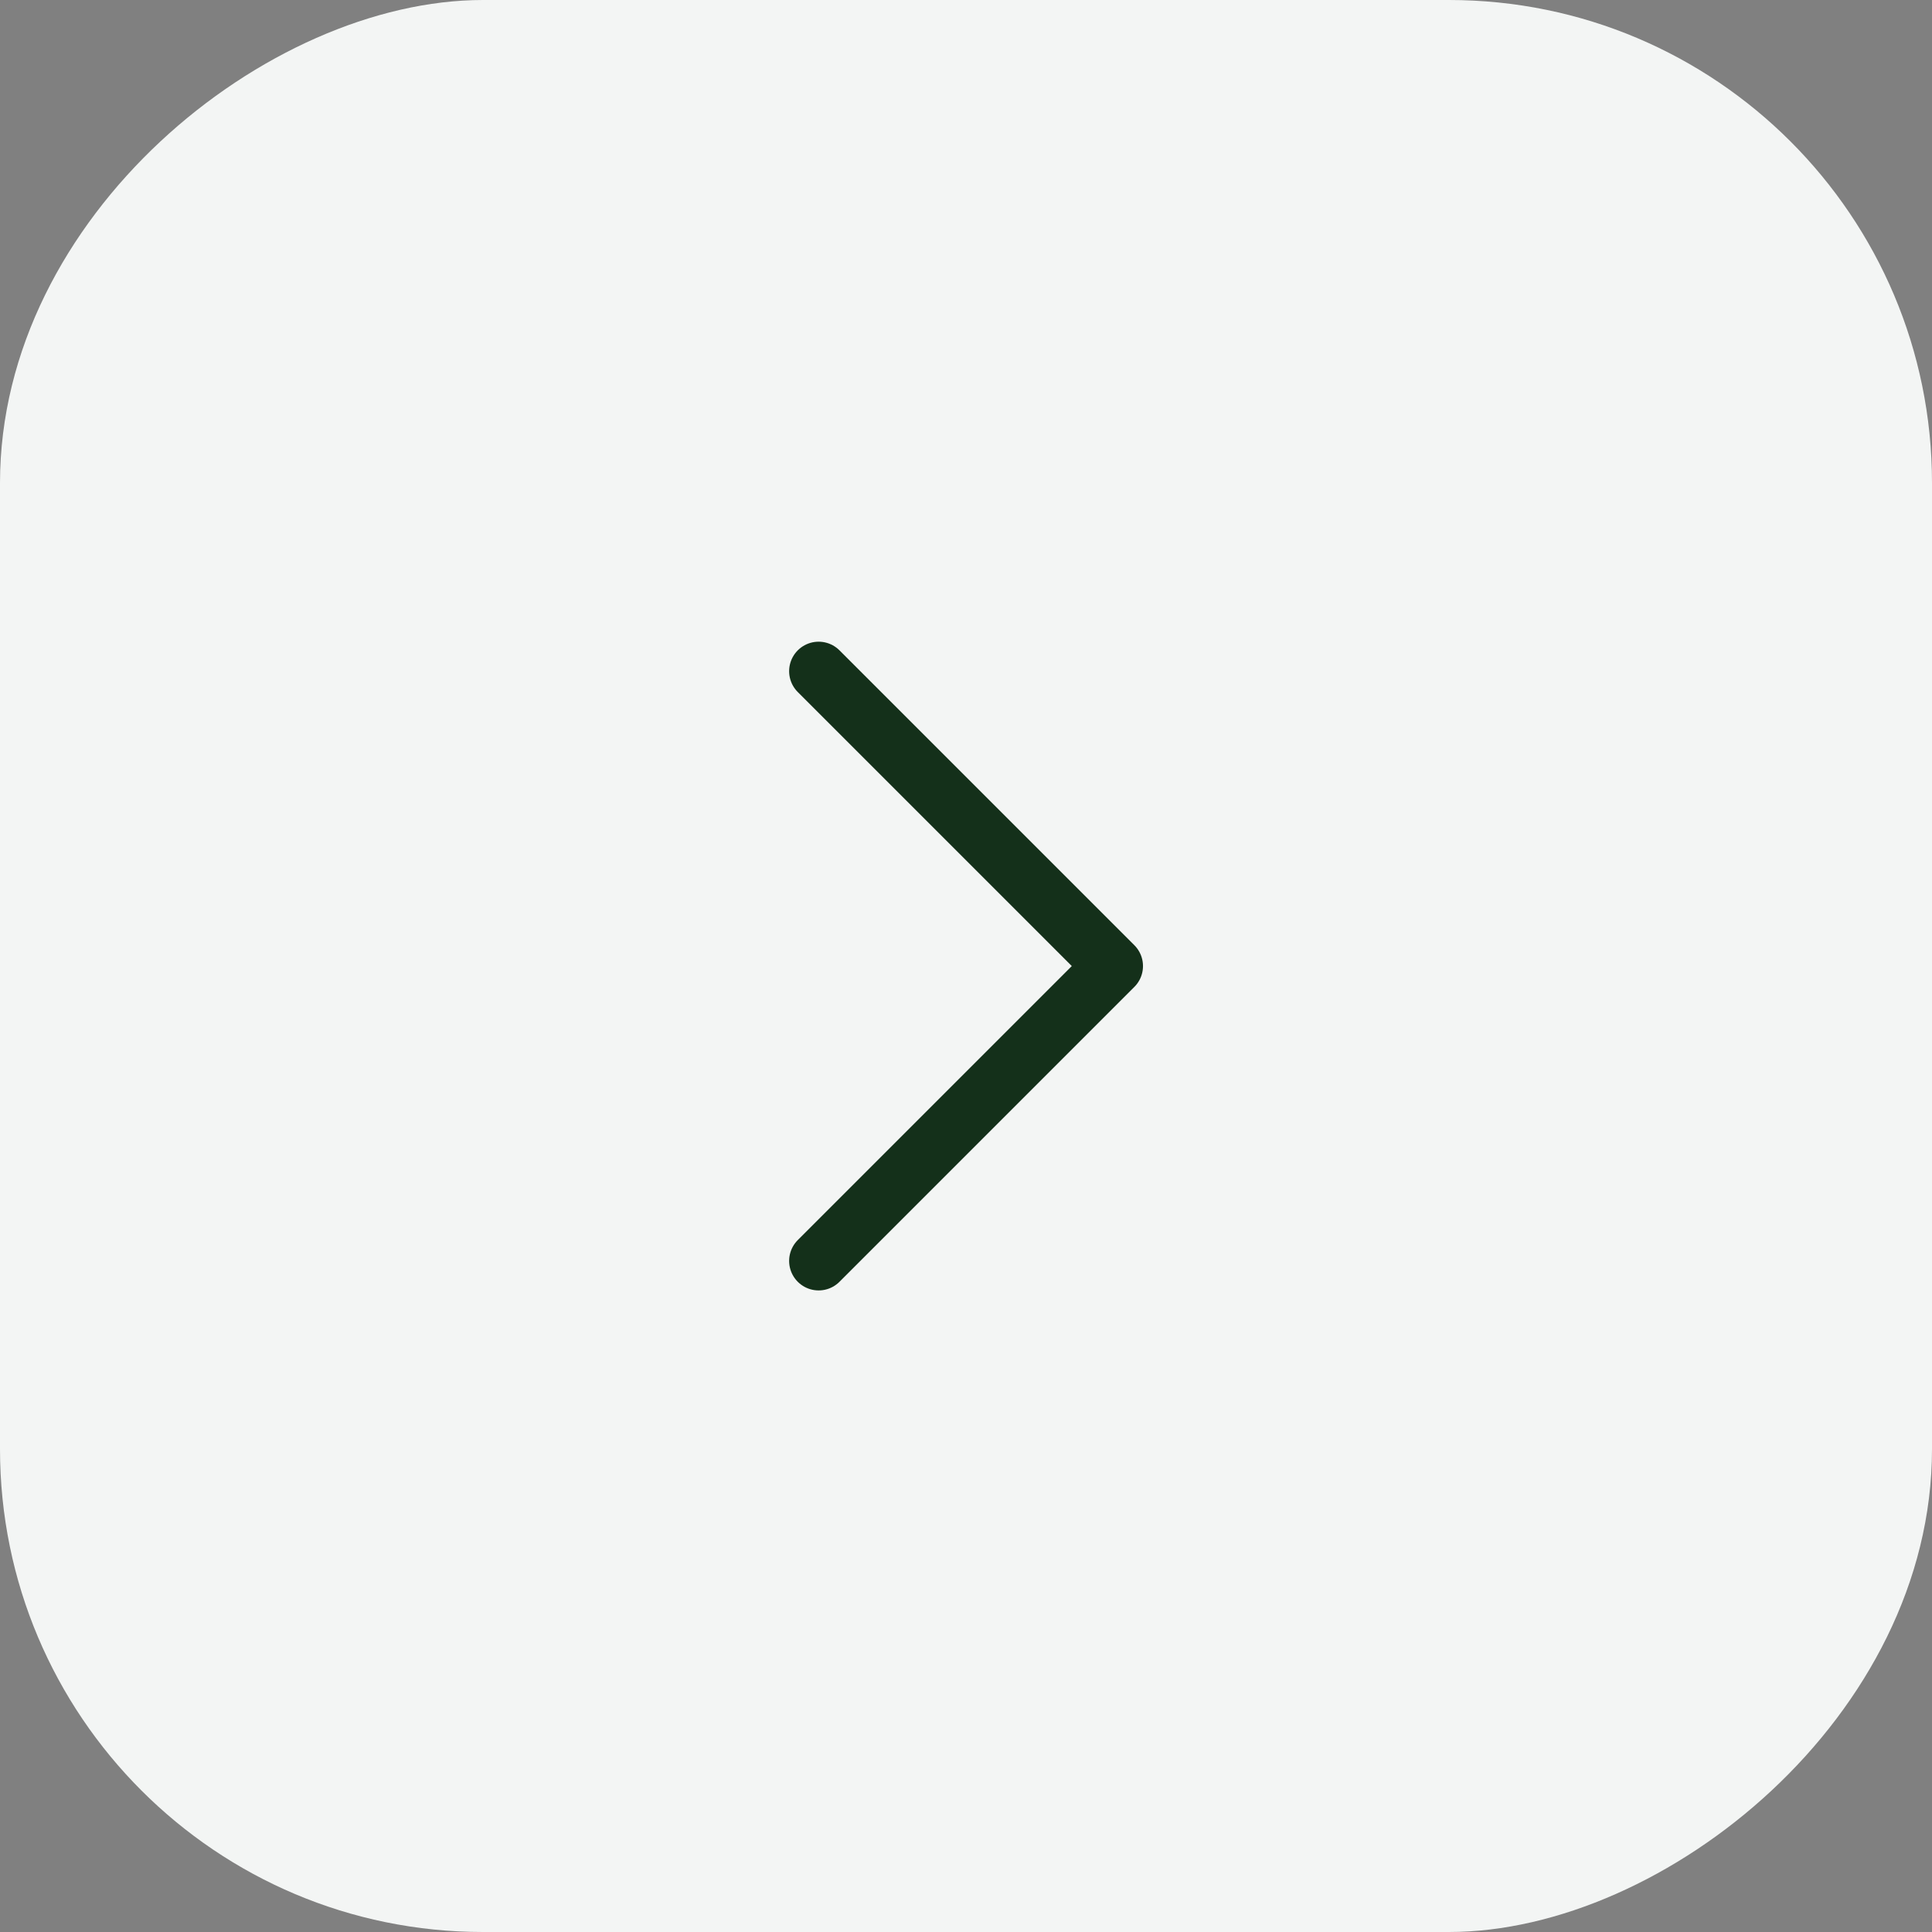 <svg width="32" height="32" viewBox="0 0 32 32" fill="none" xmlns="http://www.w3.org/2000/svg">
<rect x="0" y="0" width="32" height="32" fill="#808080" stroke="none"/>
<rect y="32" width="32" height="32" rx="8" transform="rotate(-90 0 32)" fill="#F3F5F4"/>
<path d="M13.559 11.117L18.443 16.001L13.559 20.885" stroke="#14301A" stroke-width="0.977" stroke-linecap="round" stroke-linejoin="round"/>
</svg>
